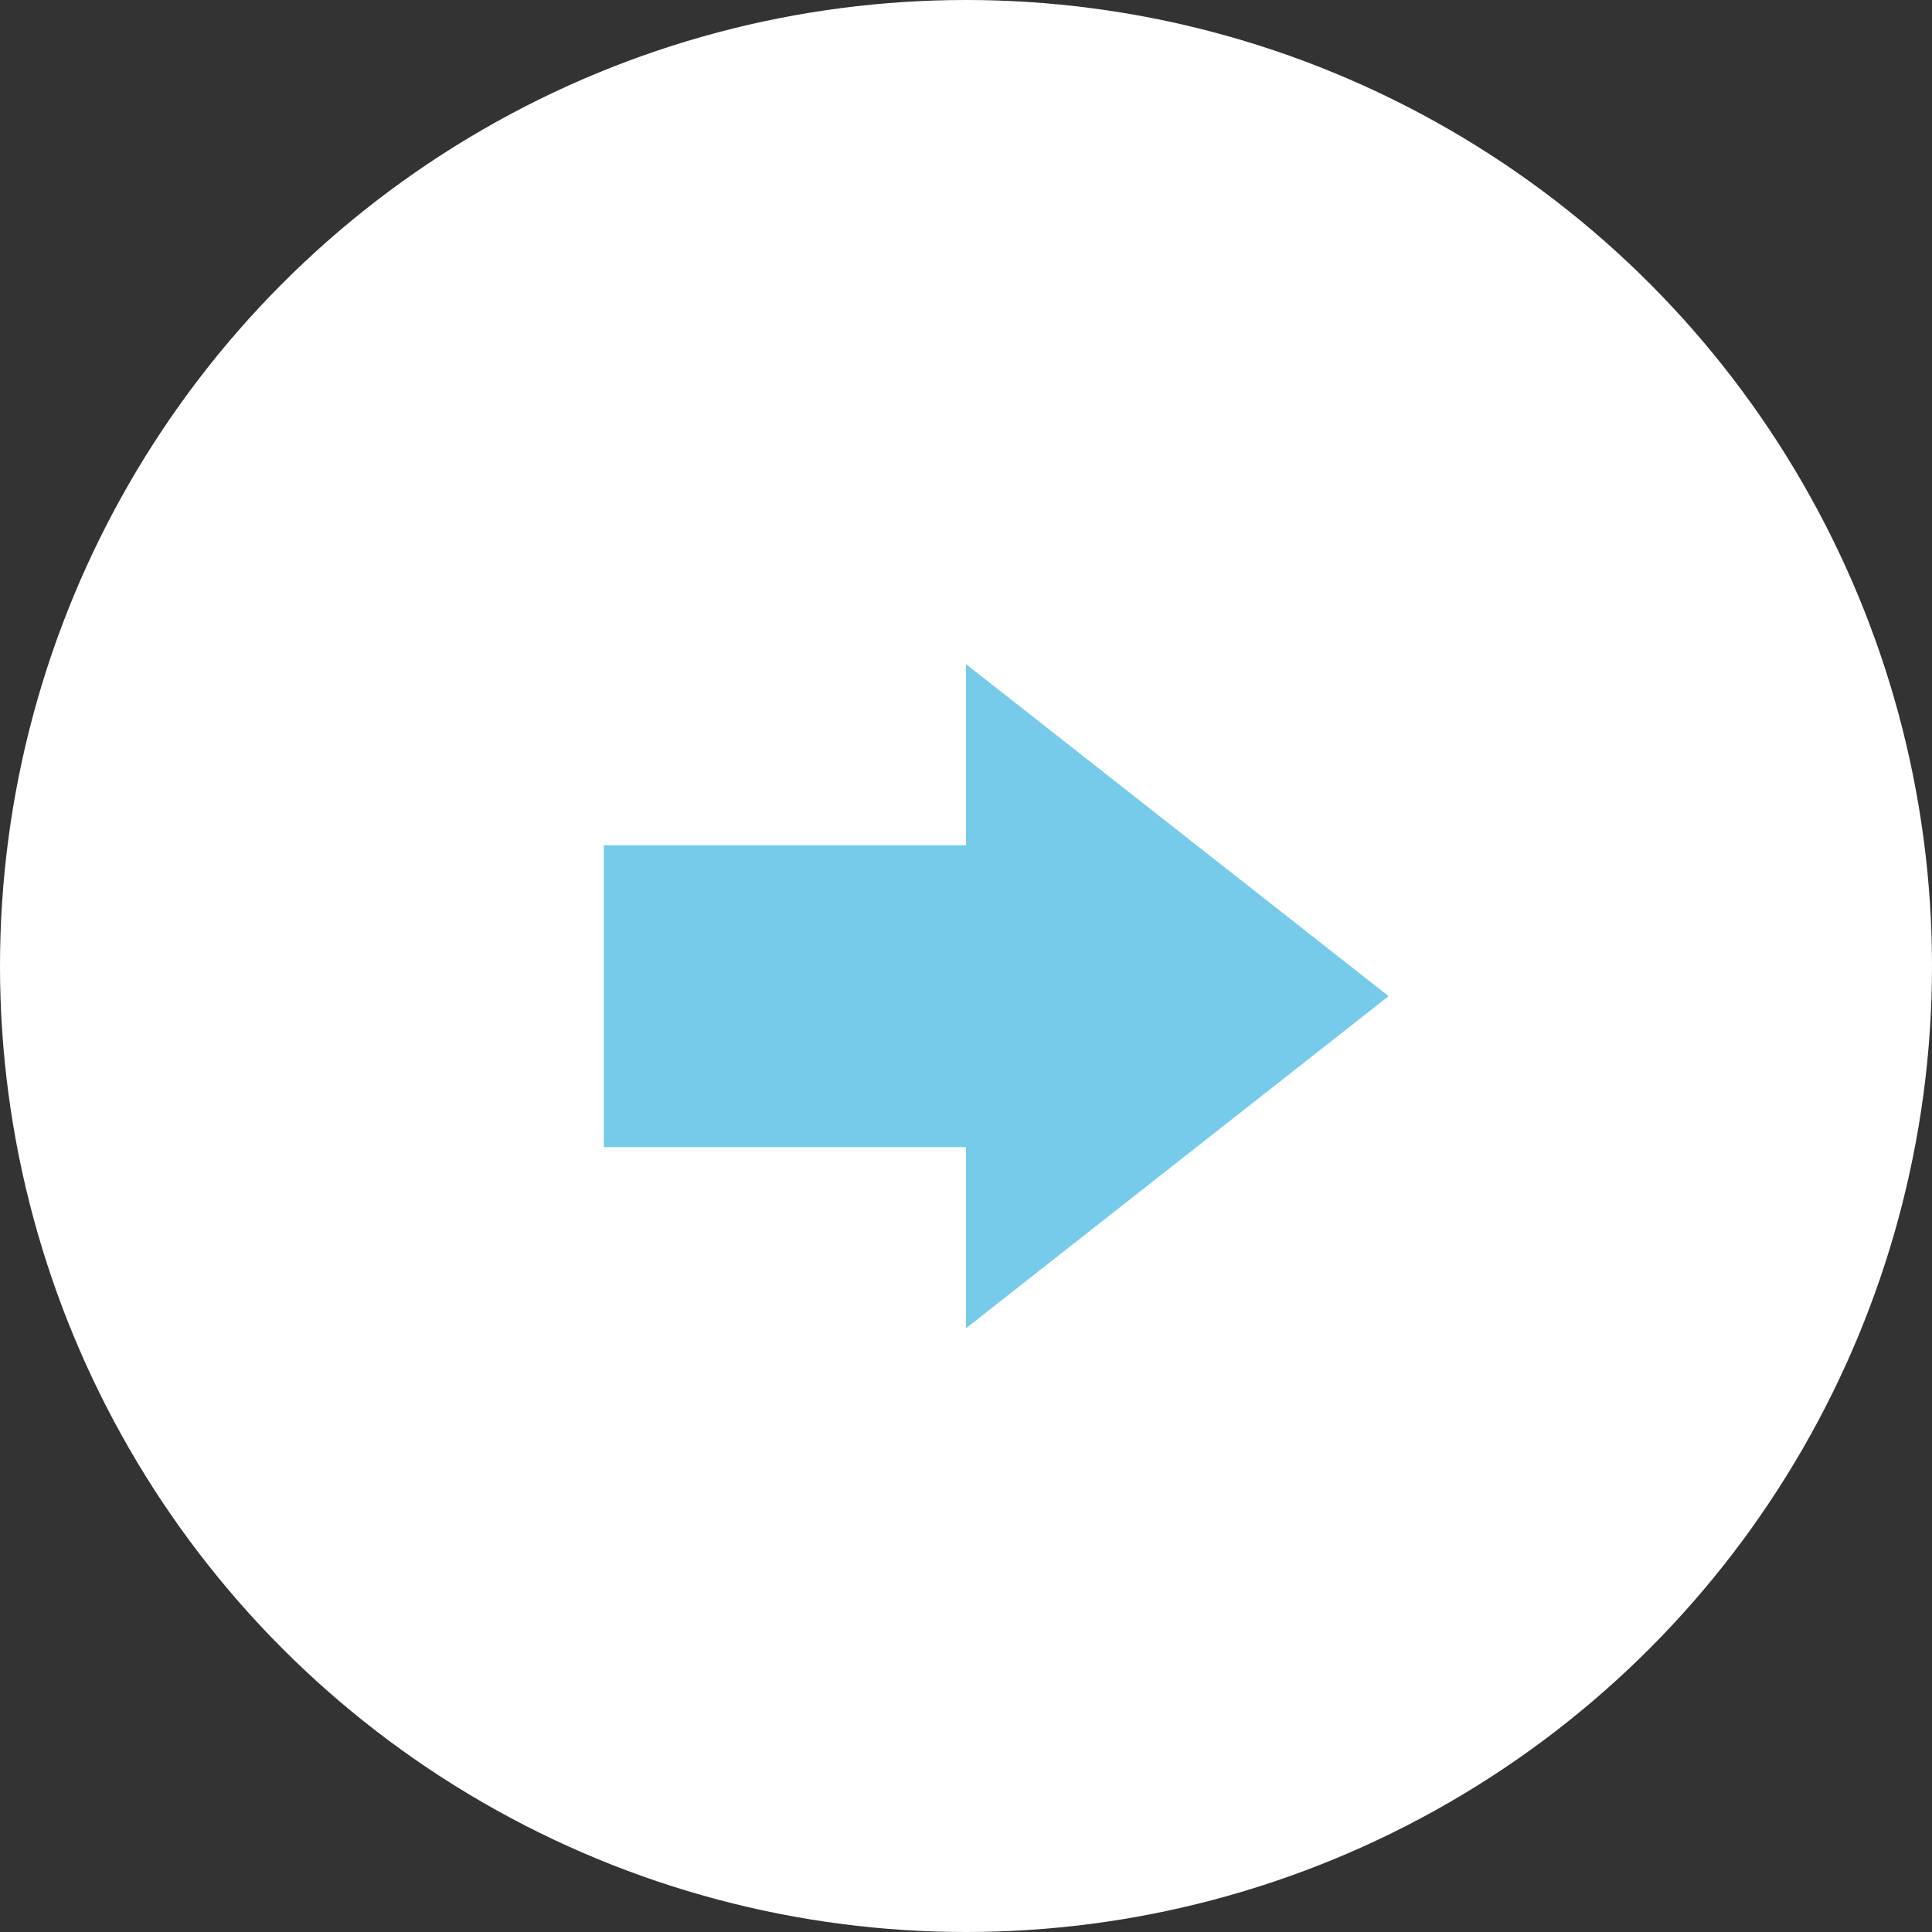 <svg width="20" height="20" viewBox="0 0 20 20" fill="none" xmlns="http://www.w3.org/2000/svg">
<rect x="0" y="0" width="20" height="20" fill="#333333" stroke="none"/>
<circle cx="10" cy="10" r="10" fill="white"/>
<path d="M6.25 8.75H10V11.875H6.25V8.75Z" fill="#76CBEA"/>
<path d="M14.375 10.312L10 13.75L10 6.875L14.375 10.312Z" fill="#76CBEA"/>
</svg>

